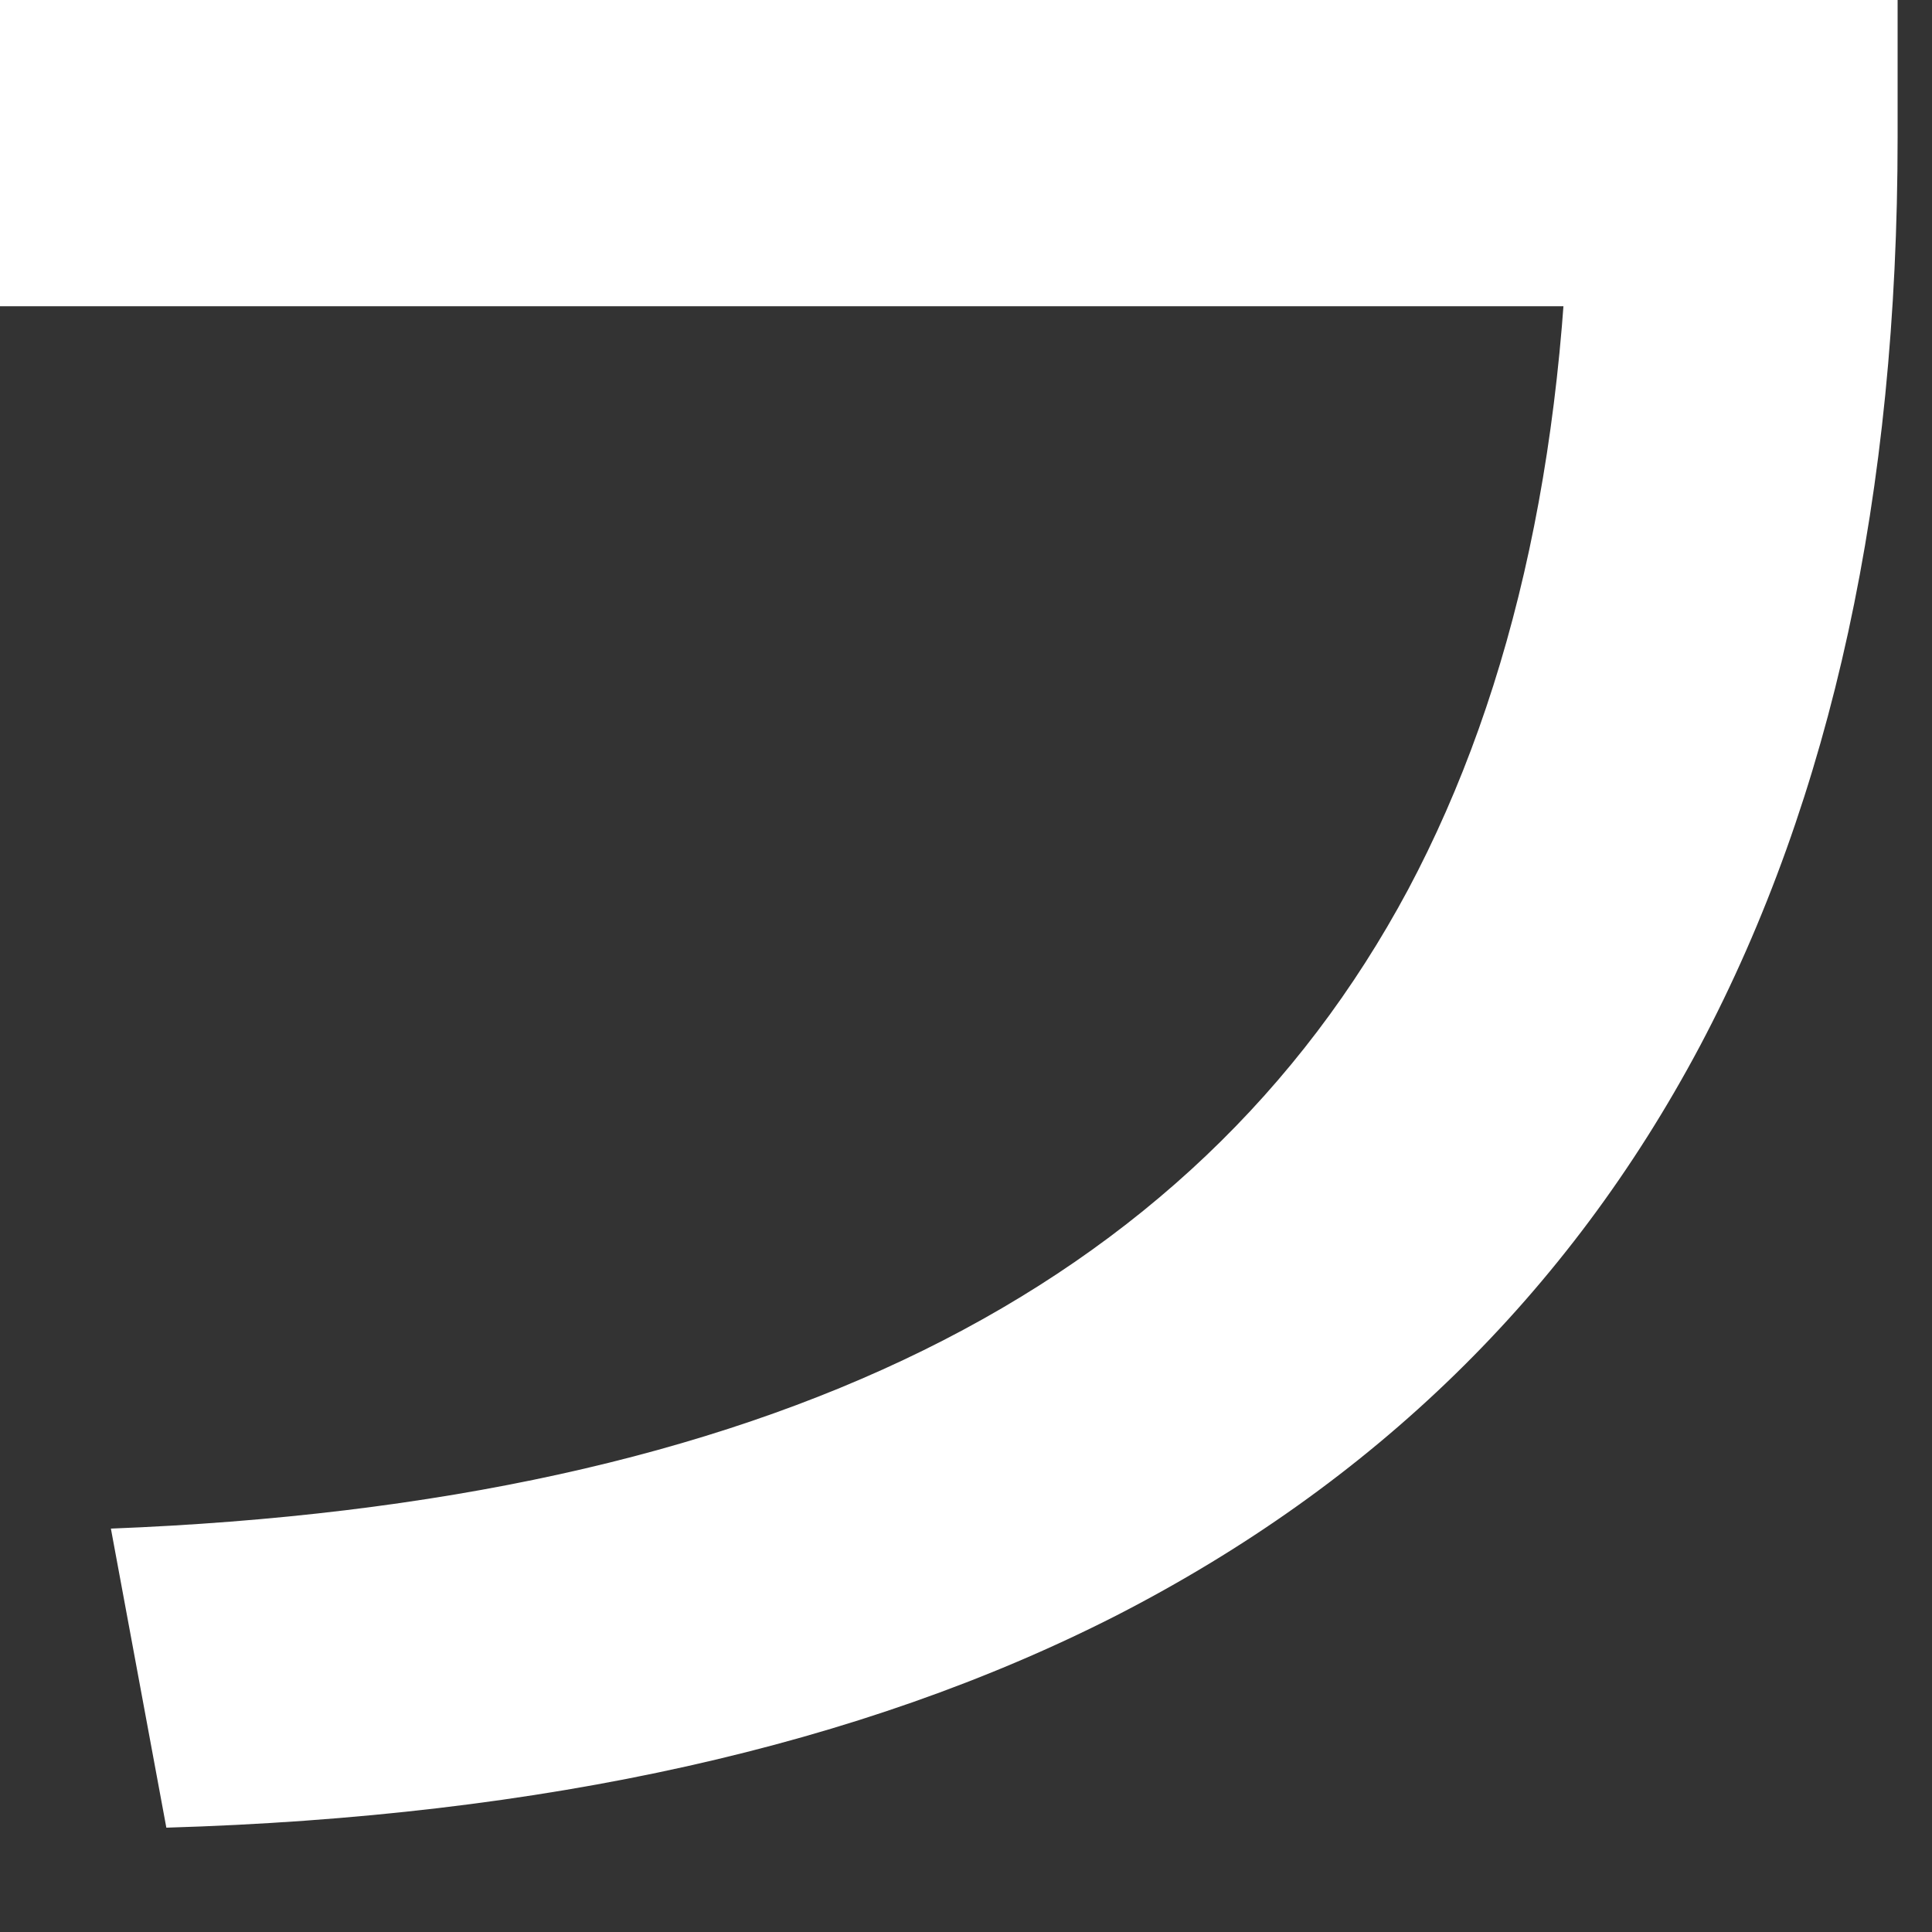<?xml version="1.0" encoding="utf-8"?>
<svg xmlns="http://www.w3.org/2000/svg" fill="none" height="100%" overflow="visible" preserveAspectRatio="none" style="display: block;" viewBox="0 0 10 10" width="100%">
<rect x="0" y="0" width="10" height="10" fill="#333333" stroke="none"/>
<path d="M0.574 7.912C2.263 7.846 3.665 7.538 4.78 6.989C5.895 6.44 6.731 5.645 7.288 4.605C7.846 3.557 8.124 2.259 8.124 0.711L8.948 1.585H0V0H9.822V0.711C9.822 2.558 9.481 4.127 8.798 5.416C8.116 6.698 7.109 7.679 5.778 8.362C4.455 9.036 2.816 9.402 0.861 9.46L0.574 7.912Z" fill="white" id="Vector"/>
</svg>